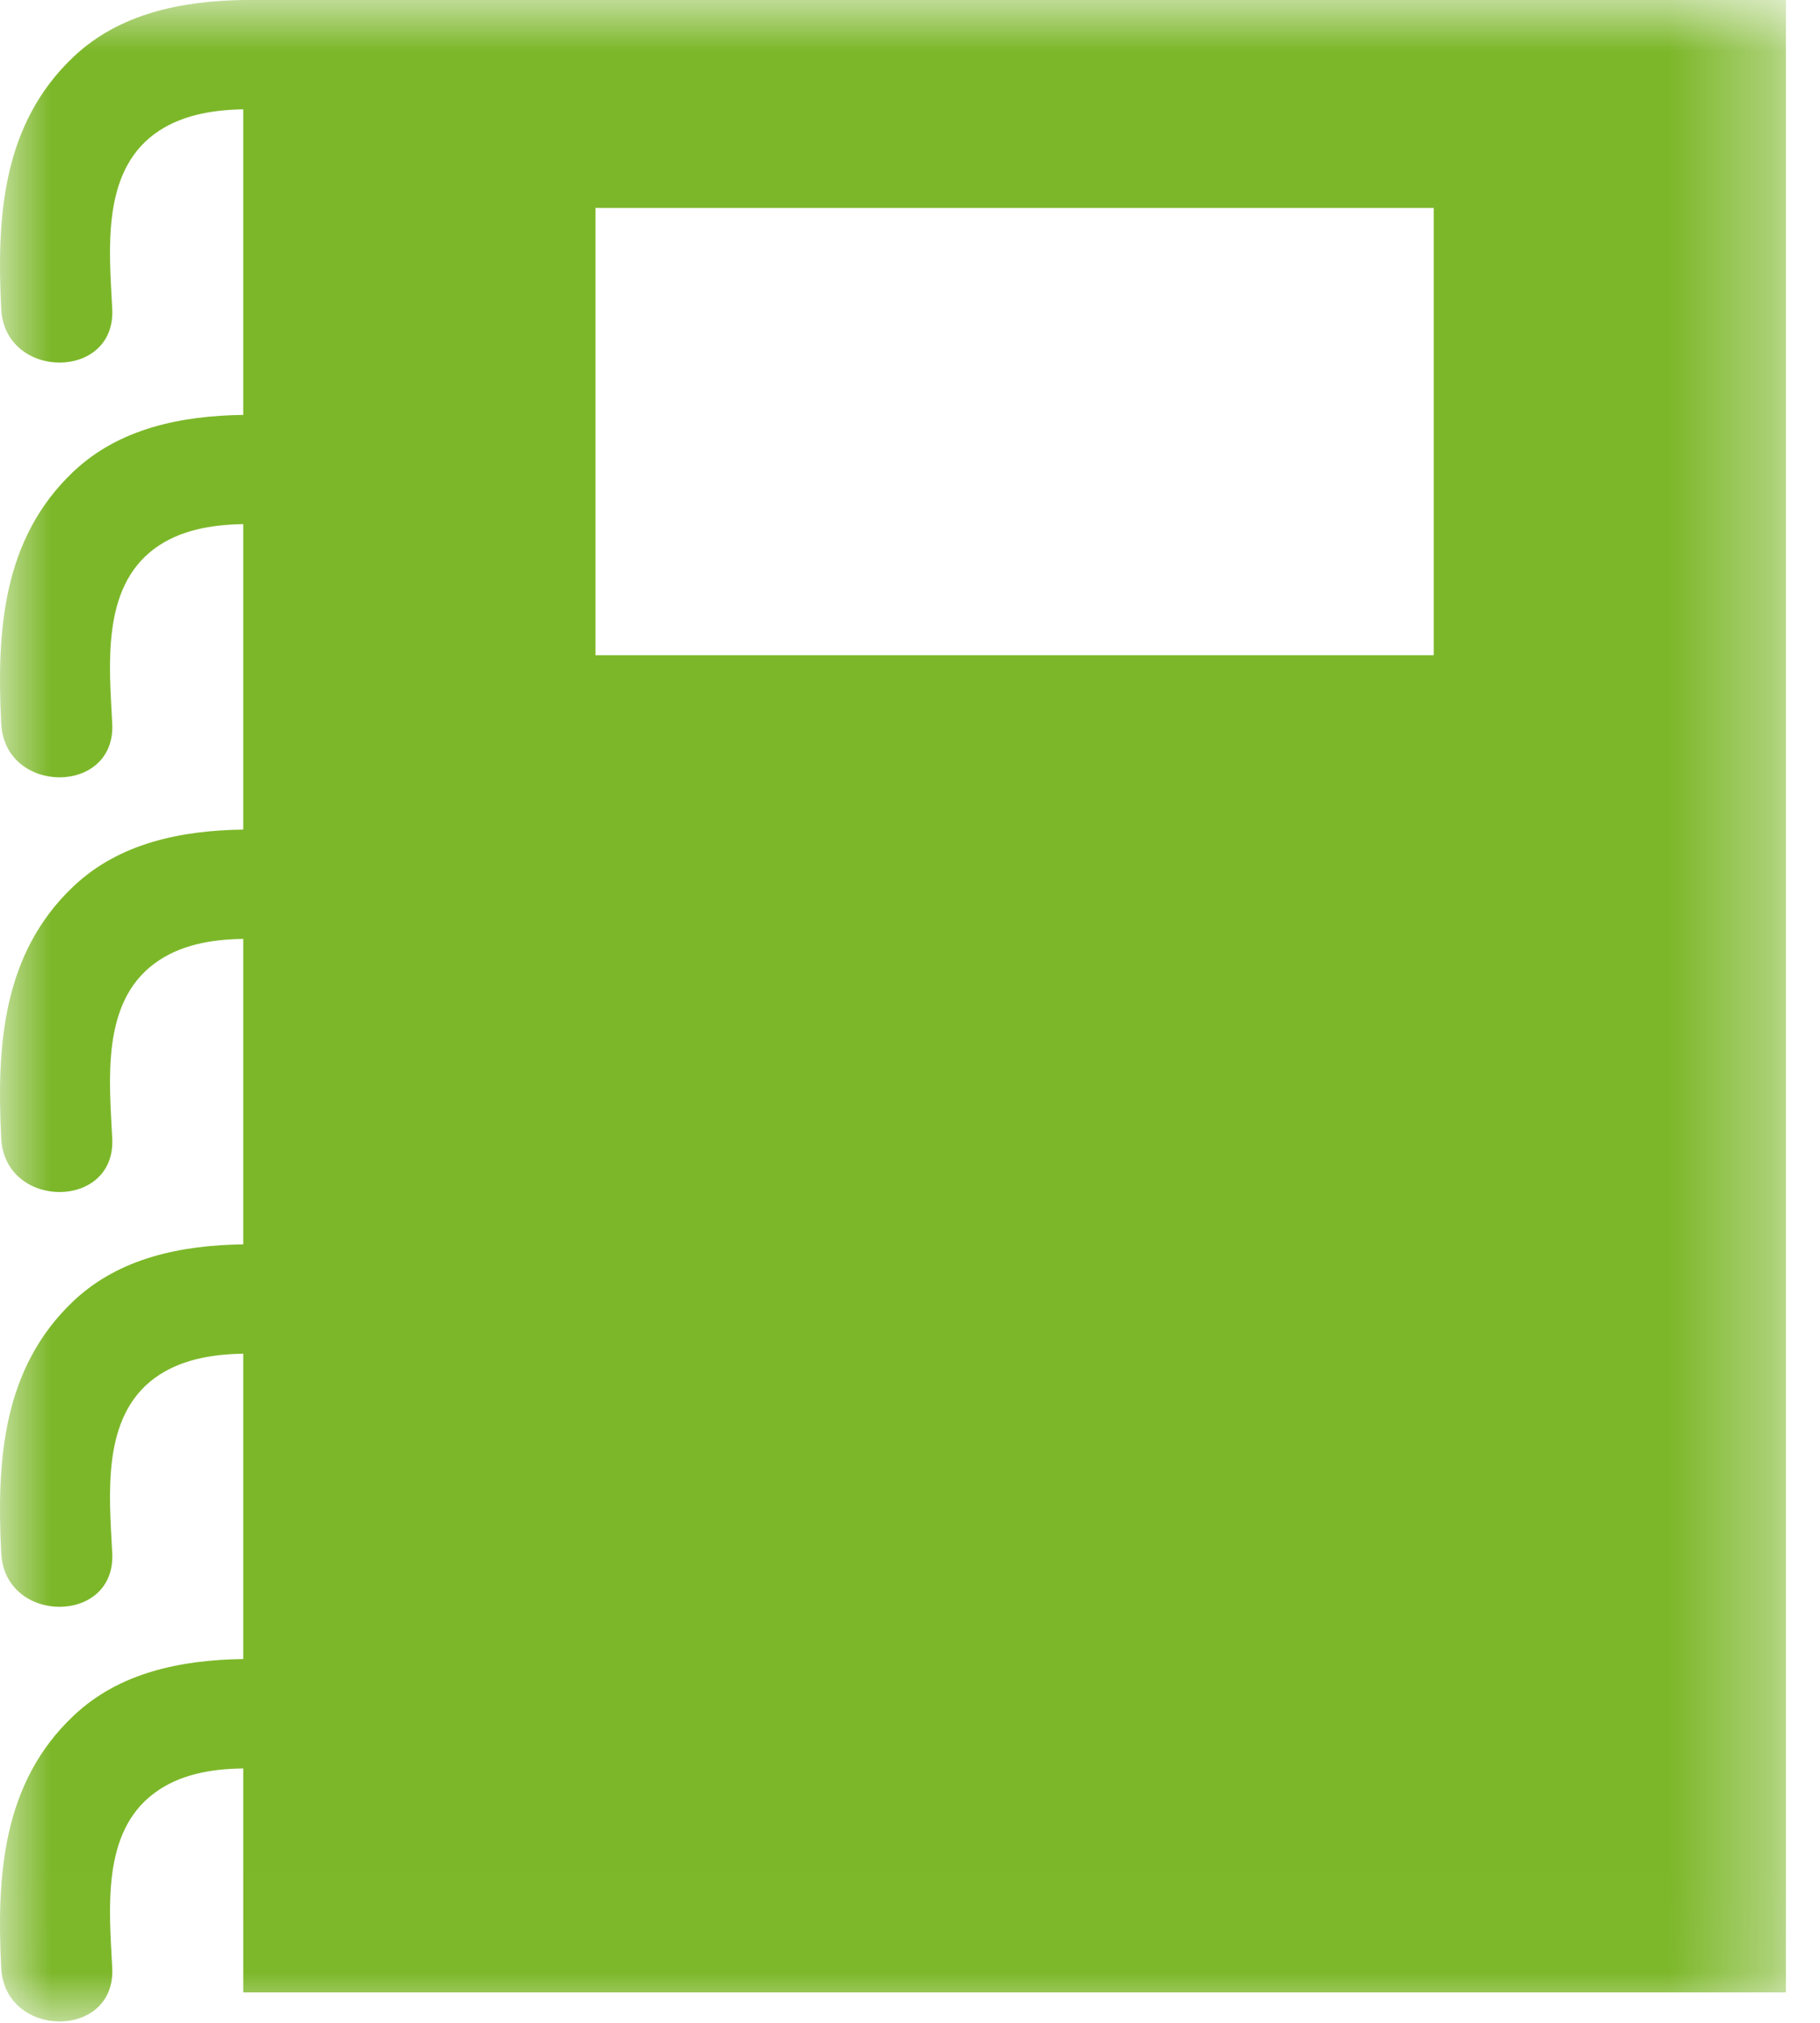 <svg xmlns="http://www.w3.org/2000/svg" xmlns:xlink="http://www.w3.org/1999/xlink" width="18" height="20" viewBox="0 0 18 20">
  <defs>
    <polygon id="guide-a" points="0 0 17.662 0 17.662 19.987 0 19.987"/>
  </defs>
  <g fill="none" fill-rule="evenodd">
    <mask id="guide-b" fill="#fff">
      <use xlink:href="#guide-a"/>
    </mask>
    <path fill="#7CB729" d="M5.889,6.478 L14.18,6.478 L14.18,2.056 L5.889,2.056 L5.889,6.478 Z M0.725,16.966 C0.023,17.63 -0.034,18.544 0.012,19.457 C0.048,20.161 1.146,20.165 1.11,19.457 C1.081,18.882 1.001,18.117 1.527,17.728 C1.774,17.544 2.087,17.488 2.406,17.485 L2.406,19.699 L17.663,19.699 L17.663,0 L2.406,0 C1.793,0.01 1.179,0.133 0.725,0.564 C0.023,1.229 -0.034,2.143 0.012,3.055 C0.048,3.76 1.146,3.763 1.11,3.055 C1.081,2.48 1.001,1.715 1.527,1.325 C1.774,1.143 2.087,1.086 2.406,1.081 L2.406,4.102 C1.793,4.111 1.179,4.234 0.725,4.664 C0.023,5.329 -0.034,6.242 0.012,7.155 C0.048,7.861 1.146,7.864 1.11,7.155 C1.081,6.58 1.001,5.815 1.527,5.425 C1.774,5.242 2.087,5.187 2.406,5.182 L2.406,8.202 C1.793,8.211 1.179,8.334 0.725,8.765 C0.023,9.43 -0.034,10.343 0.012,11.256 C0.048,11.961 1.146,11.964 1.11,11.256 C1.081,10.681 1.001,9.916 1.527,9.527 C1.774,9.343 2.087,9.287 2.406,9.283 L2.406,12.303 C1.793,12.312 1.179,12.435 0.725,12.865 C0.023,13.53 -0.034,14.444 0.012,15.357 C0.048,16.062 1.146,16.065 1.11,15.357 C1.081,14.782 1.001,14.016 1.527,13.627 C1.774,13.445 2.087,13.389 2.406,13.384 L2.406,16.403 C1.793,16.412 1.179,16.534 0.725,16.966 Z" mask="url(#guide-b)"/>
  </g>
</svg>
